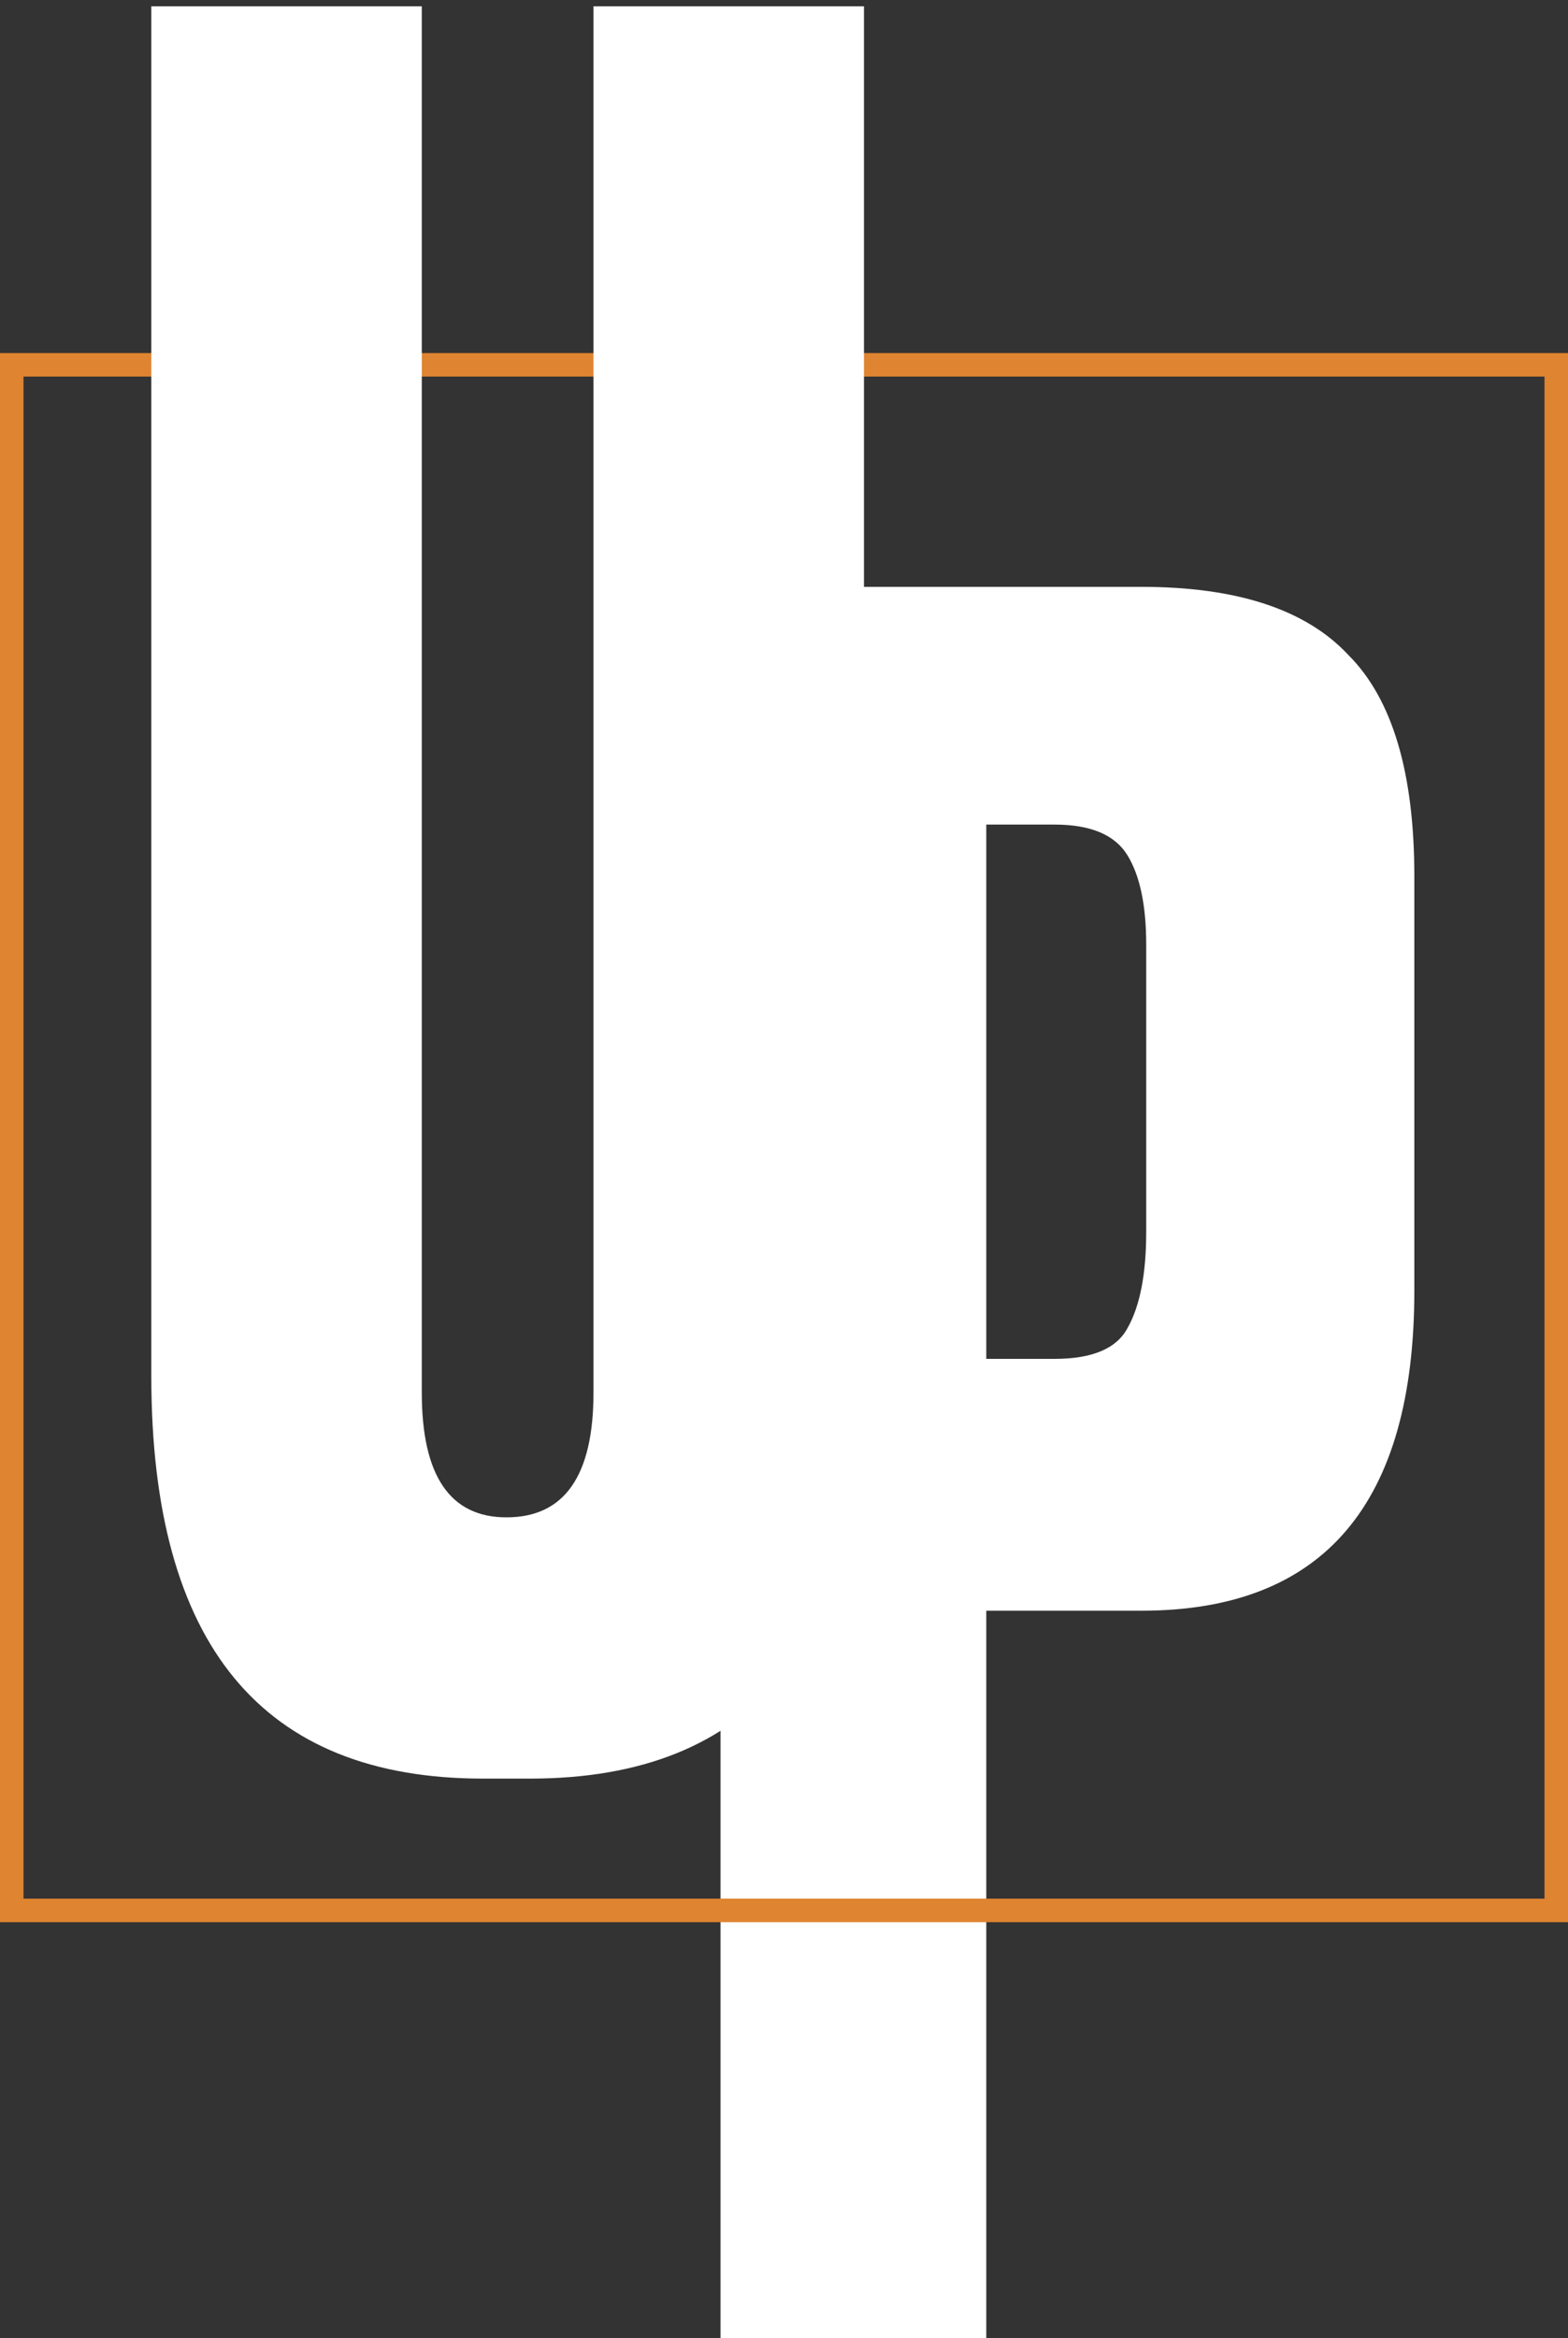 <?xml version="1.0" encoding="UTF-8"?> <svg xmlns="http://www.w3.org/2000/svg" width="200" height="298" viewBox="0 0 200 298" fill="none"><rect x="0" y="0" width="200" height="298" fill="#333333" stroke="none"/> <path d="M145.6 205.3H125.8V298H91.9V74.8H145.6C157.8 74.8 166.6 77.7 172 83.5C177.6 89.1 180.4 98.5 180.4 111.7V164.5C180.4 191.7 168.8 205.3 145.6 205.3ZM125.8 105.1V173.2H134.5C139.3 173.2 142.4 171.9 143.8 169.3C145.4 166.5 146.2 162.4 146.2 157V120.4C146.2 115.4 145.4 111.6 143.8 109C142.2 106.4 139.1 105.1 134.5 105.1H125.8Z" fill="white"></path> <rect x="1.5" y="46.5" width="197" height="197" stroke="#DF8430" stroke-width="3"></rect> <path d="M19.3 175.4V0.8H53.8V177.5C53.8 188.1 57.4 193.4 64.6 193.4C72 193.4 75.7 188.1 75.7 177.5V0.8H110.2V175.4C110.2 209.6 96 226.7 67.6 226.7H61.6C33.4 226.7 19.3 209.6 19.3 175.4Z" fill="white"></path> </svg> 